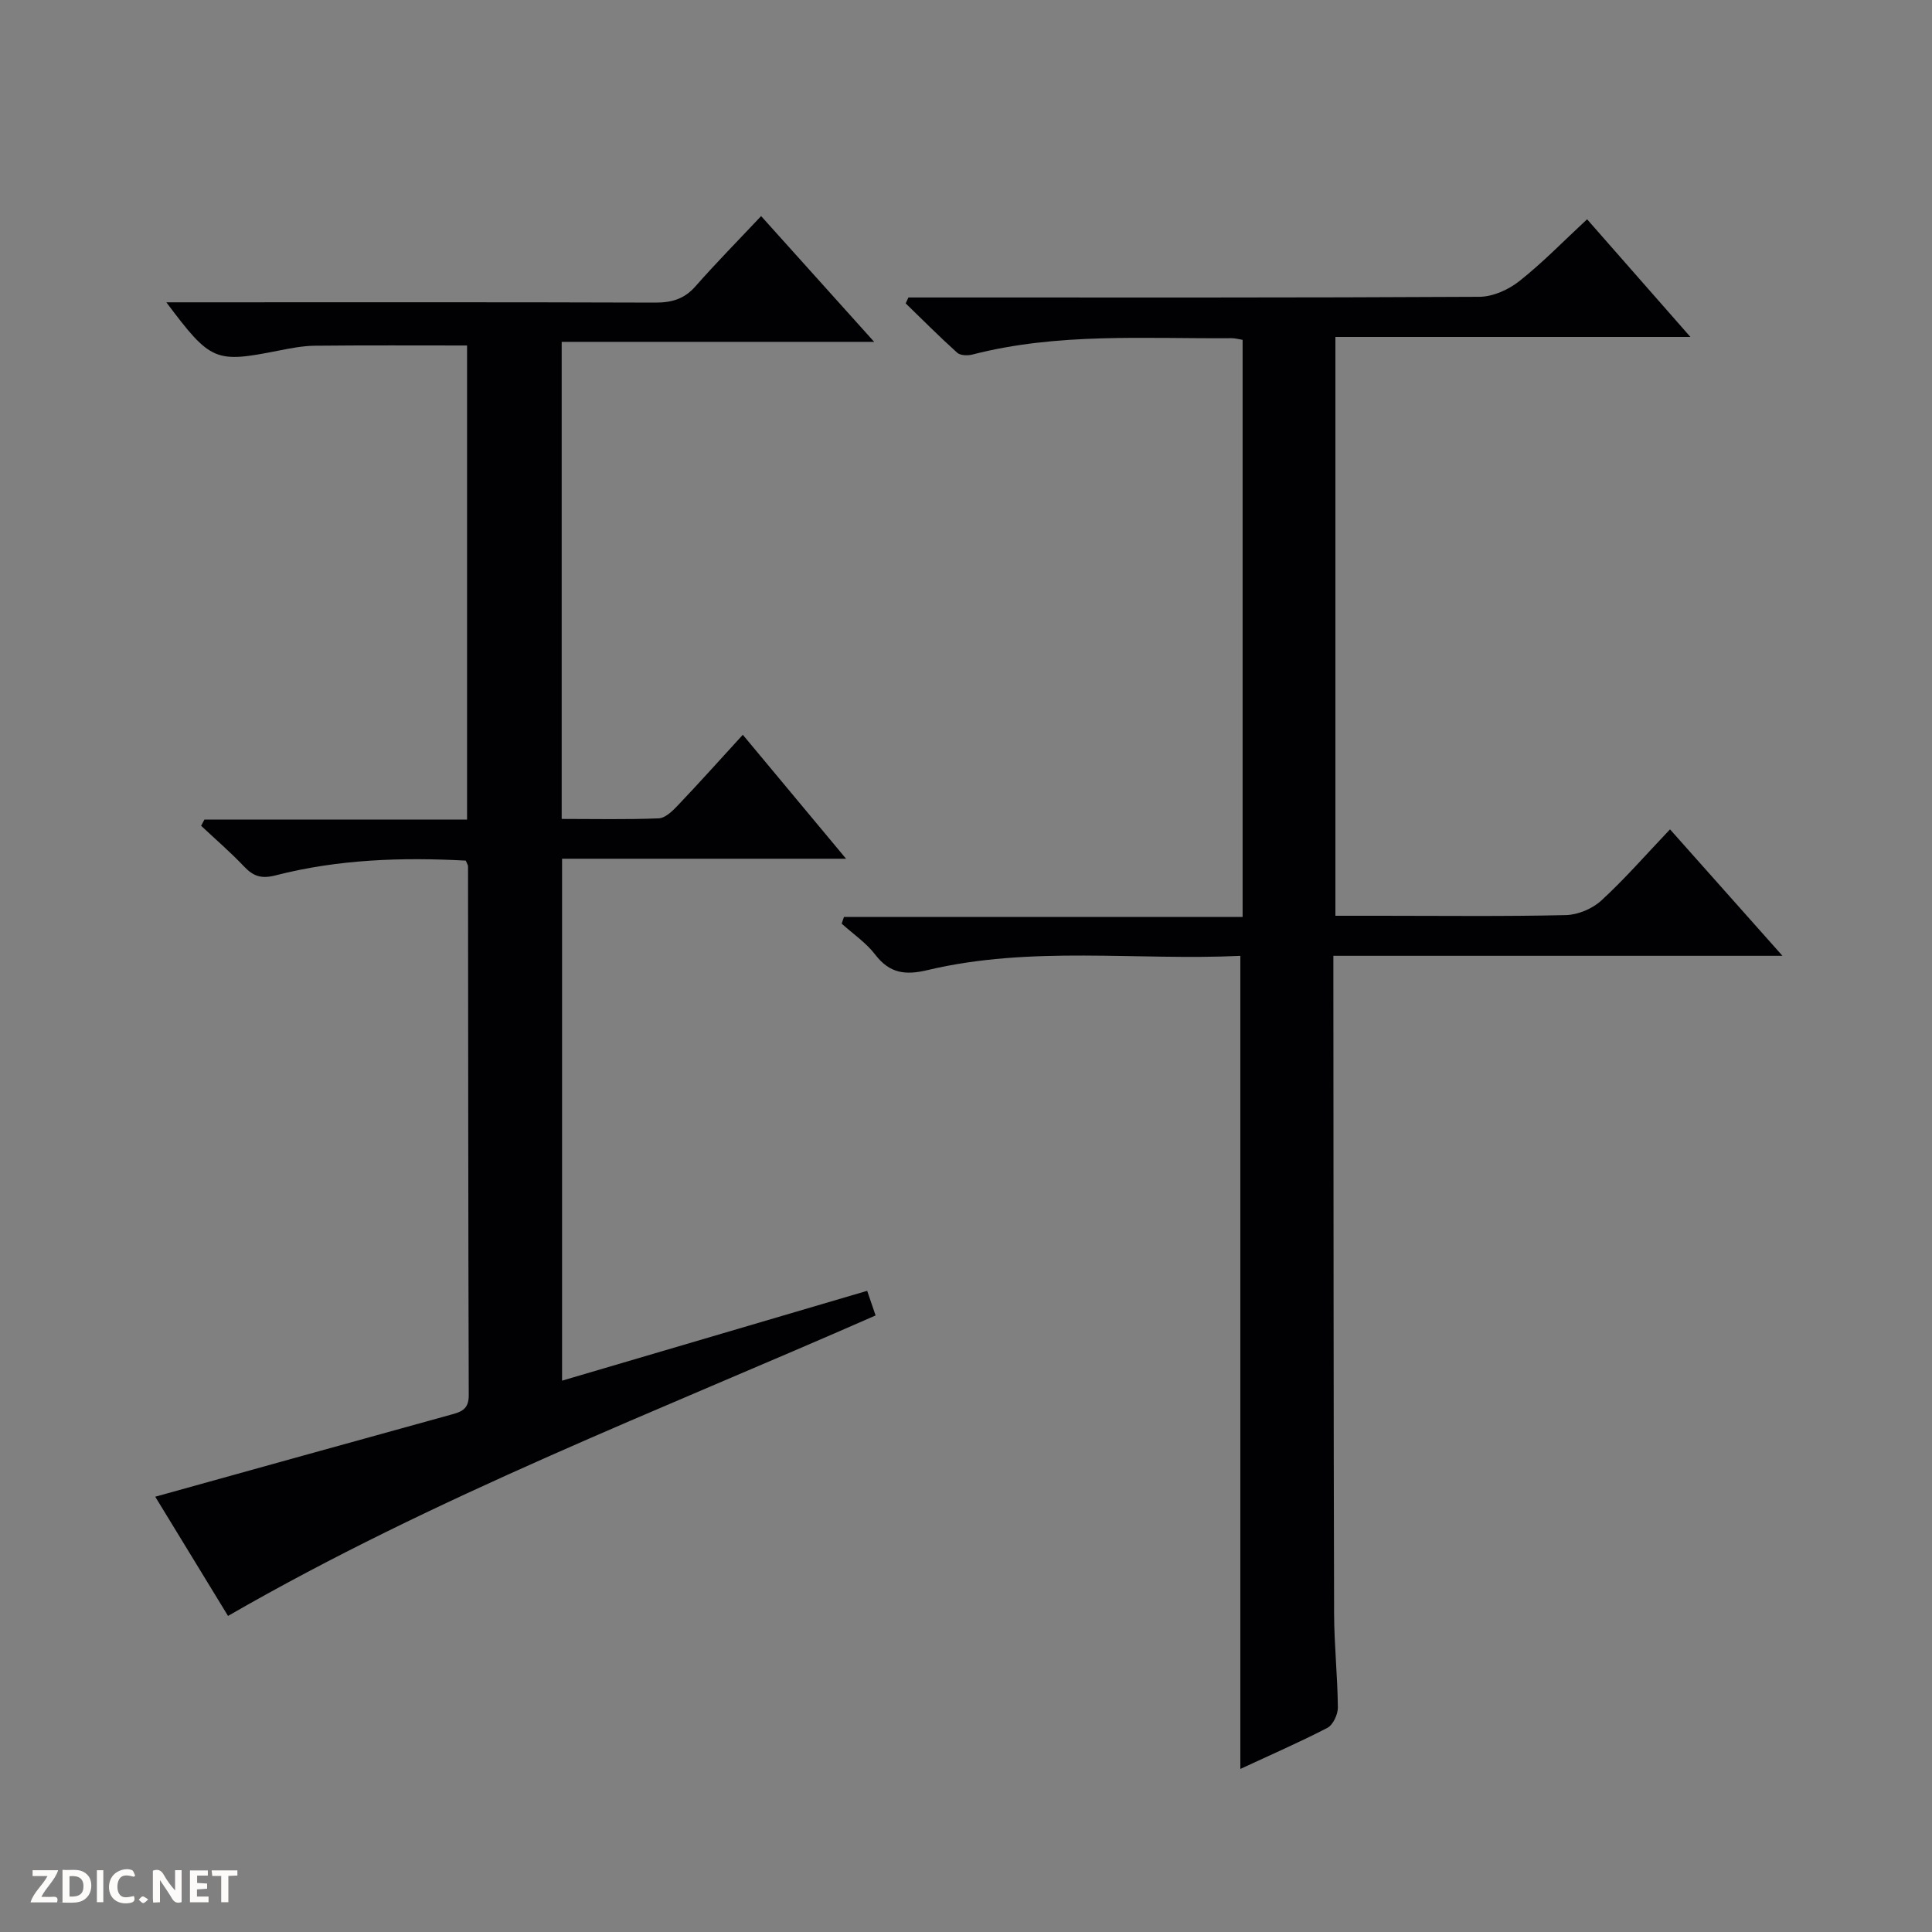 <svg enable-background="new 0 0 400 400" viewBox="0 0 400 400" xmlns="http://www.w3.org/2000/svg"><rect x="0" y="0" width="400" height="400" fill="#808080" stroke="none"/><g fill="#fcfbfa"><path d="m37.59 393.81c-.92.31-1.52.05-2-.78-.7-1.2-1.52-2.34-2.47-3.78v4.59c-.55.03-.95.05-1.41.07-.03-.37-.06-.64-.06-.91 0-1.91 0-3.81 0-5.7 1.13-.41 1.77-.03 2.29.91.62 1.11 1.38 2.14 2.31 3.19v-4.2h1.35v6.61z"/><path d="m12.94 393.88v-6.75c1.9.19 3.93-.54 5.37 1.29.8 1.01.78 2.88.03 3.97-1.37 1.97-3.4 1.51-6.4 1.49m2.45-1.22c2.04.12 2.92-.58 2.89-2.21-.03-1.51-.98-2.19-2.89-2z"/><path d="m11.81 393.87h-5.49c.68-2.18 2.47-3.48 3.51-5.45h-3.08v-1.21h5.29c-.71 2.13-2.44 3.48-3.47 5.51.86 0 1.63.04 2.39-.01.79-.05 1.14.21.85 1.16"/><path d="m39.33 393.86v-6.61h3.7v1.07h-2.22v1.52c.68.04 1.34.09 2.07.13v1.07c-.72.05-1.38.09-2.1.14v1.48h2.4v1.19h-3.85z"/><path d="m27.71 388.56c-1.15-.3-2.46-.61-3.1.64-.37.73-.41 1.93-.06 2.67.63 1.35 1.99.93 3.17.68.35.94-.01 1.32-.93 1.46-1.62.25-3.05-.27-3.76-1.48-.73-1.24-.6-3.03.31-4.17.88-1.11 2.71-1.7 4-1.16.32.13.44.74.65 1.12-.1.08-.19.16-.28.24"/><path d="m49.15 387.24v1.07c-.59.02-1.17.05-1.87.08v5.44h-1.48v-5.44h-1.85c-.05-.4-.08-.73-.13-1.15z"/><path d="m20.06 387.21h1.33v6.62h-1.33z"/><path d="m30.68 393.25c-.39.38-.8.79-1.05.76-.32-.05-.6-.45-.9-.7.26-.24.51-.64.8-.67.29-.04.62.3 1.15.61"/></g><path d="m34.44 62.59h6.22c31.67 0 63.33-.05 95 .06 3.41.01 6.02-.74 8.33-3.37 4.27-4.85 8.81-9.46 13.59-14.54 8.11 9.02 15.4 17.13 23.41 26.04-22.08 0-43.24 0-64.7 0v98.77c6.83 0 13.47.15 20.09-.12 1.36-.06 2.86-1.52 3.95-2.67 4.45-4.68 8.76-9.49 13.46-14.63 7.14 8.57 14.01 16.81 21.38 25.66-19.97 0-39.2 0-58.8 0v108.06c21.02-6.19 41.98-12.36 63.17-18.6.59 1.72 1.11 3.26 1.74 5.1-45.13 19.84-91.1 37.42-134.07 62.21-5.02-8.23-10.11-16.56-15.07-24.68 20.55-5.71 40.79-11.36 61.06-16.94 2.21-.61 3.86-1.05 3.85-4.06-.12-36.5-.11-73-.15-109.5 0-.29-.22-.59-.47-1.2-13.19-.71-26.43-.28-39.39 3.06-2.89.74-4.57.21-6.49-1.82-2.81-2.97-5.93-5.65-8.91-8.45.23-.43.45-.86.68-1.28h54.38c0-33.05 0-65.48 0-98.16-10.43 0-21-.06-31.57.05-2.47.03-4.96.52-7.4 1-13.2 2.62-14.08 2.29-23.29-9.99z" fill="#010104"/><path d="m256.8 366.24c0-56.27 0-112 0-168.34-21.47 1.01-43.32-2.16-64.82 2.96-4.53 1.08-7.8.67-10.76-3.2-1.89-2.47-4.61-4.31-6.96-6.43.16-.46.31-.92.47-1.38h82.54c0-40.3 0-79.71 0-119.49-.79-.12-1.56-.35-2.32-.34-17.95.13-35.98-1.17-53.65 3.39-.97.25-2.47.2-3.12-.38-3.66-3.29-7.13-6.79-10.67-10.22.19-.41.38-.82.57-1.22h5.24c37.66 0 75.33.07 112.99-.14 2.79-.02 6.03-1.48 8.27-3.26 4.81-3.8 9.11-8.25 14.01-12.79 7.04 8.01 13.89 15.82 21.39 24.36-25 0-49.04 0-73.5 0v119.84h9.25c12.83 0 25.67.16 38.49-.14 2.49-.06 5.47-1.32 7.31-3.01 4.88-4.48 9.25-9.51 14.23-14.74 7.95 8.94 15.27 17.17 23.28 26.18-31.48 0-61.88 0-92.98 0v5.7c.04 43.5.03 86.99.15 130.49.02 6.48.72 12.96.78 19.44.01 1.44-1 3.61-2.18 4.22-5.86 3.03-11.93 5.67-18.01 8.5z" fill="#010104"/></svg>